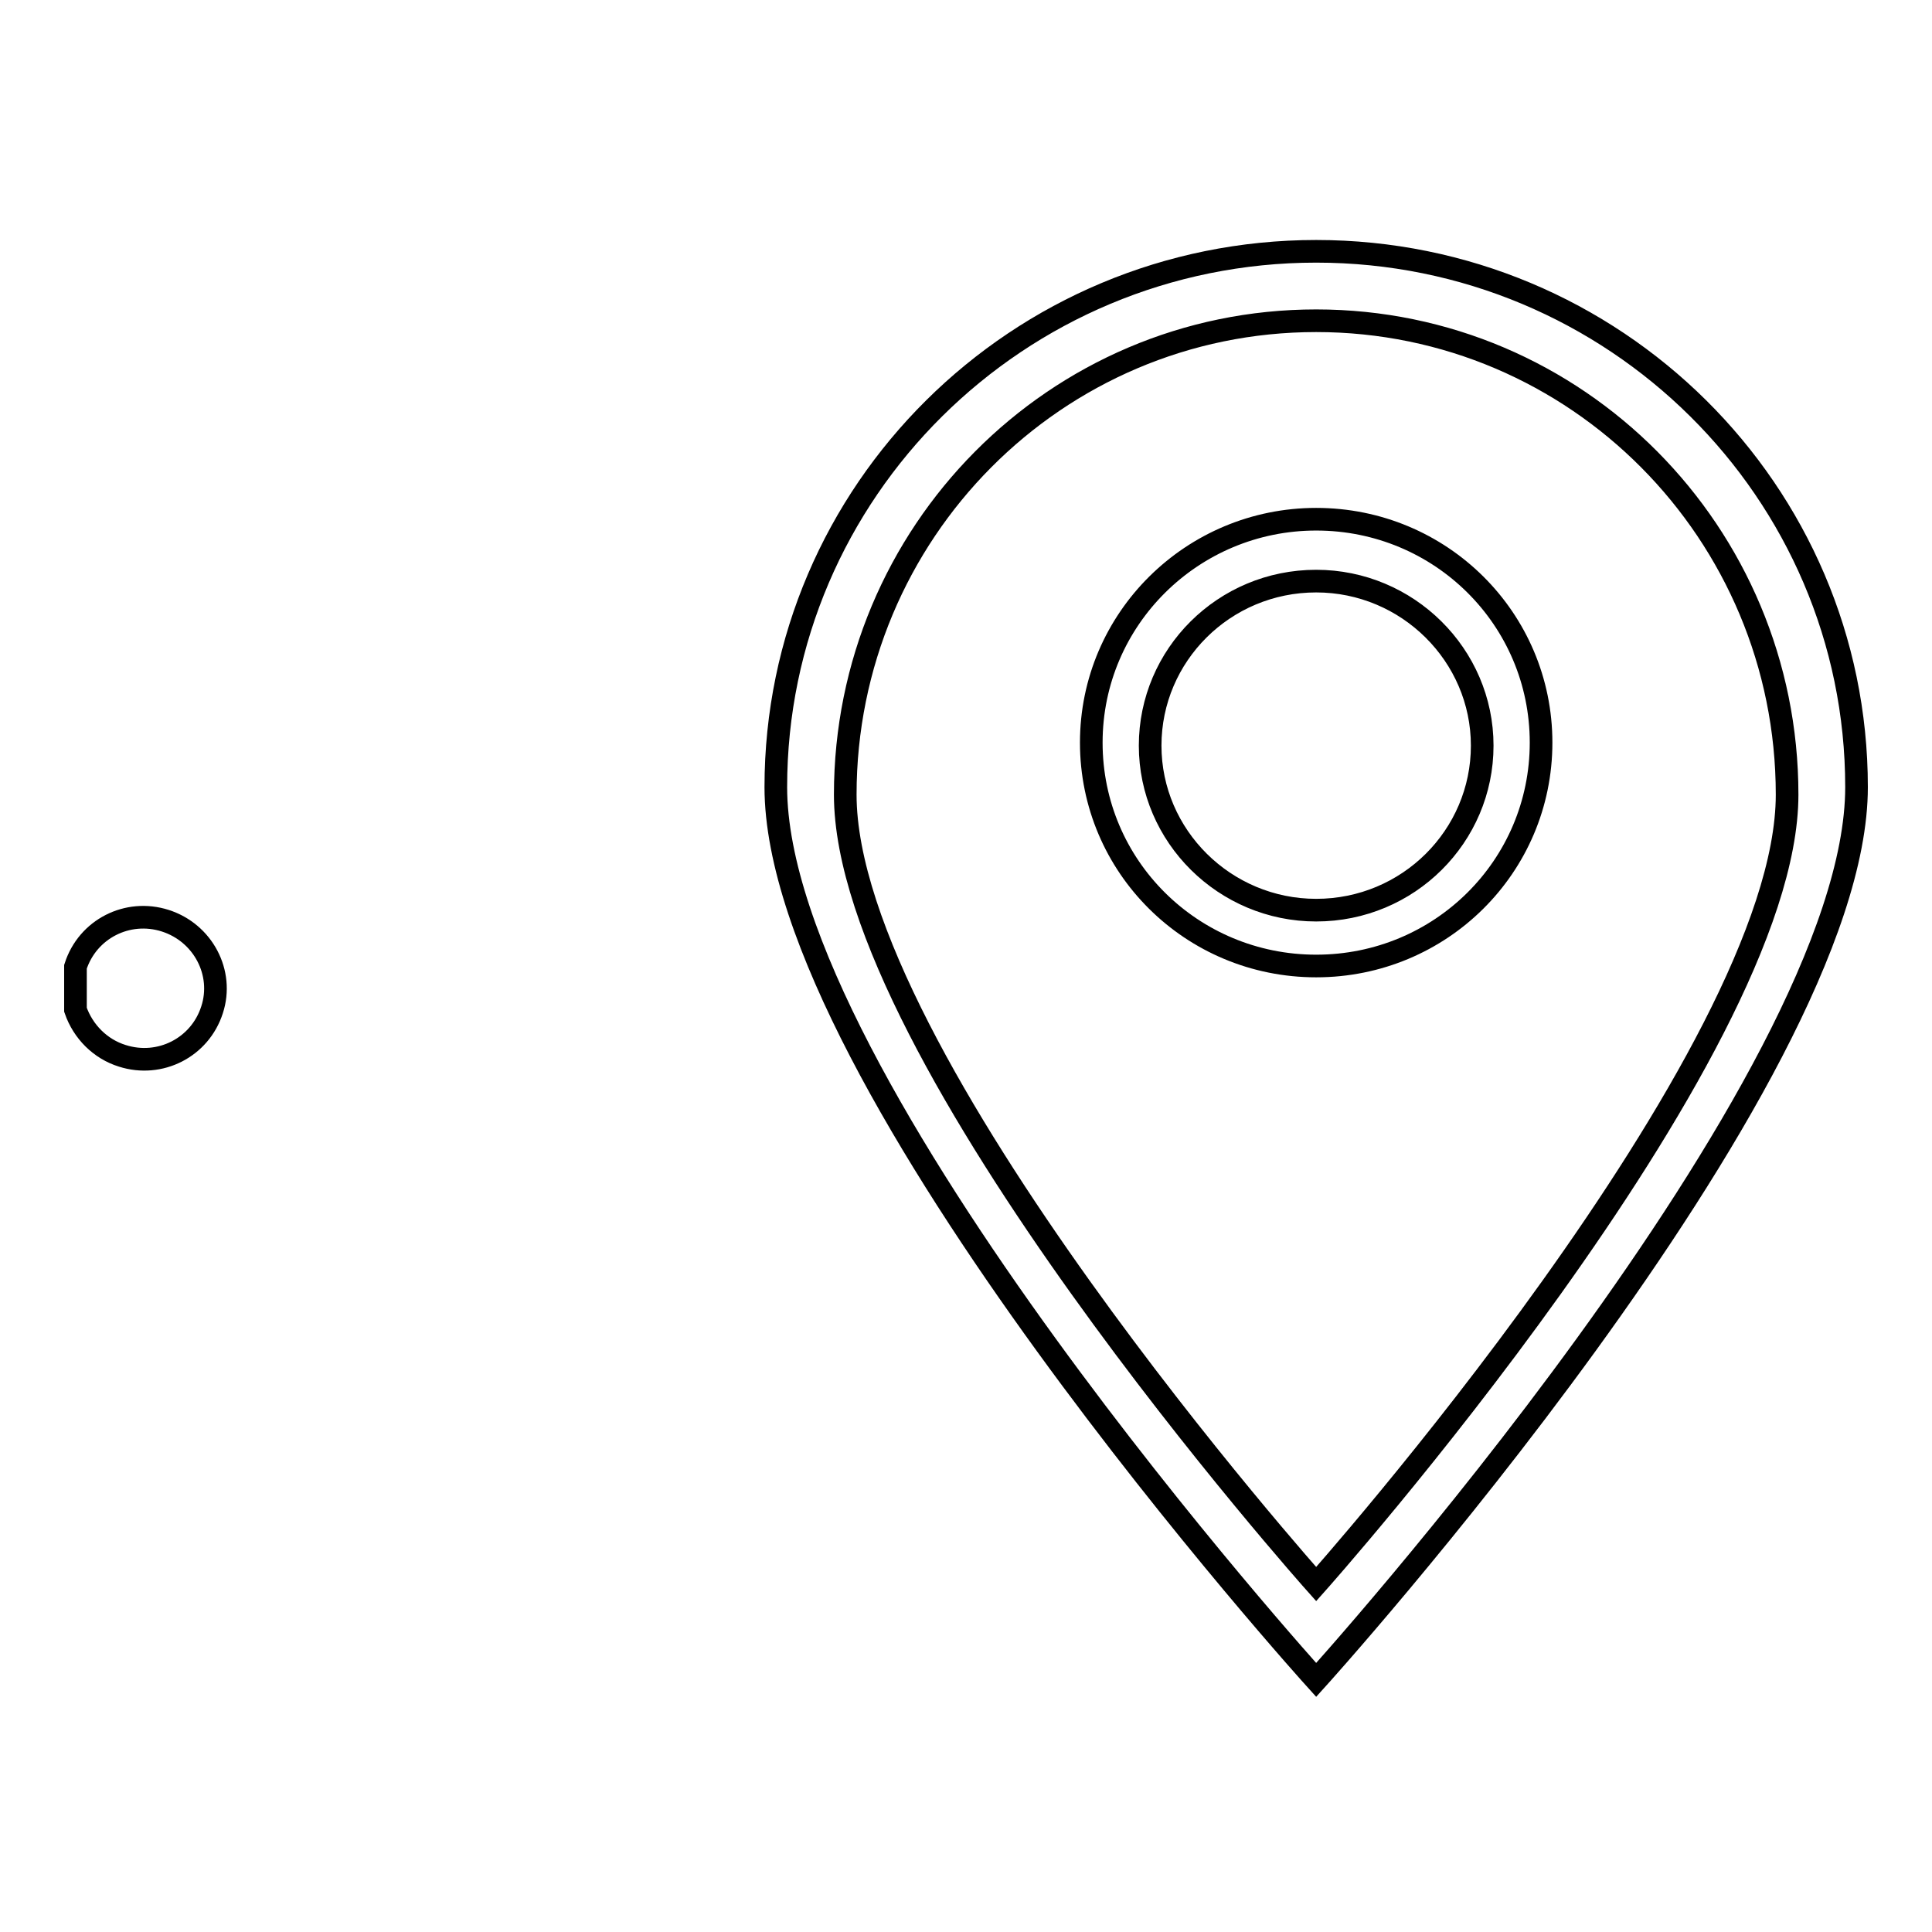 <?xml version="1.0" encoding="utf-8"?>
<!-- Svg Vector Icons : http://www.onlinewebfonts.com/icon -->
<!DOCTYPE svg PUBLIC "-//W3C//DTD SVG 1.1//EN" "http://www.w3.org/Graphics/SVG/1.1/DTD/svg11.dtd">
<svg version="1.1" xmlns="http://www.w3.org/2000/svg" xmlns:xlink="http://www.w3.org/1999/xlink" x="0px" y="0px" viewBox="0 0 256 256" enable-background="new 0 0 256 256" xml:space="preserve">
<g><g><path stroke-width="3" fill-opacity="0" stroke="#000000"  d="M174.4,222.6c0,0-71.6-79.1-71.6-118.3c0-39.2,32.1-71,71.6-71c39.5,0,71.6,31.8,71.6,71C246,143.5,174.4,222.6,174.4,222.6L174.4,222.6z M174.4,42.5c-34.5,0-62.4,28.1-62.4,62.8c0,34.7,62.4,104.6,62.4,104.6s62.4-70,62.4-104.6C236.8,70.6,208.9,42.5,174.4,42.5L174.4,42.5z M174.4,128c-16.5,0-29.8-13.2-29.8-29.6s13.4-29.6,29.8-29.6c16.5,0,29.8,13.2,29.8,29.6S190.9,128,174.4,128L174.4,128z M174.4,77c-12.2,0-22,9.8-22,21.8s9.9,21.8,22,21.8c12.2,0,22-9.8,22-21.8S186.5,77,174.4,77L174.4,77z"/><path stroke-width="3" fill-opacity="0" stroke="#000000"  d="M10,128.1c1.6-5,6.9-7.7,11.9-6.1c5,1.6,7.8,6.9,6.2,11.8c-1.6,5-6.9,7.7-11.9,6.1c-2.9-0.9-5.2-3.2-6.2-6.1V128.1z"/></g></g>
</svg>